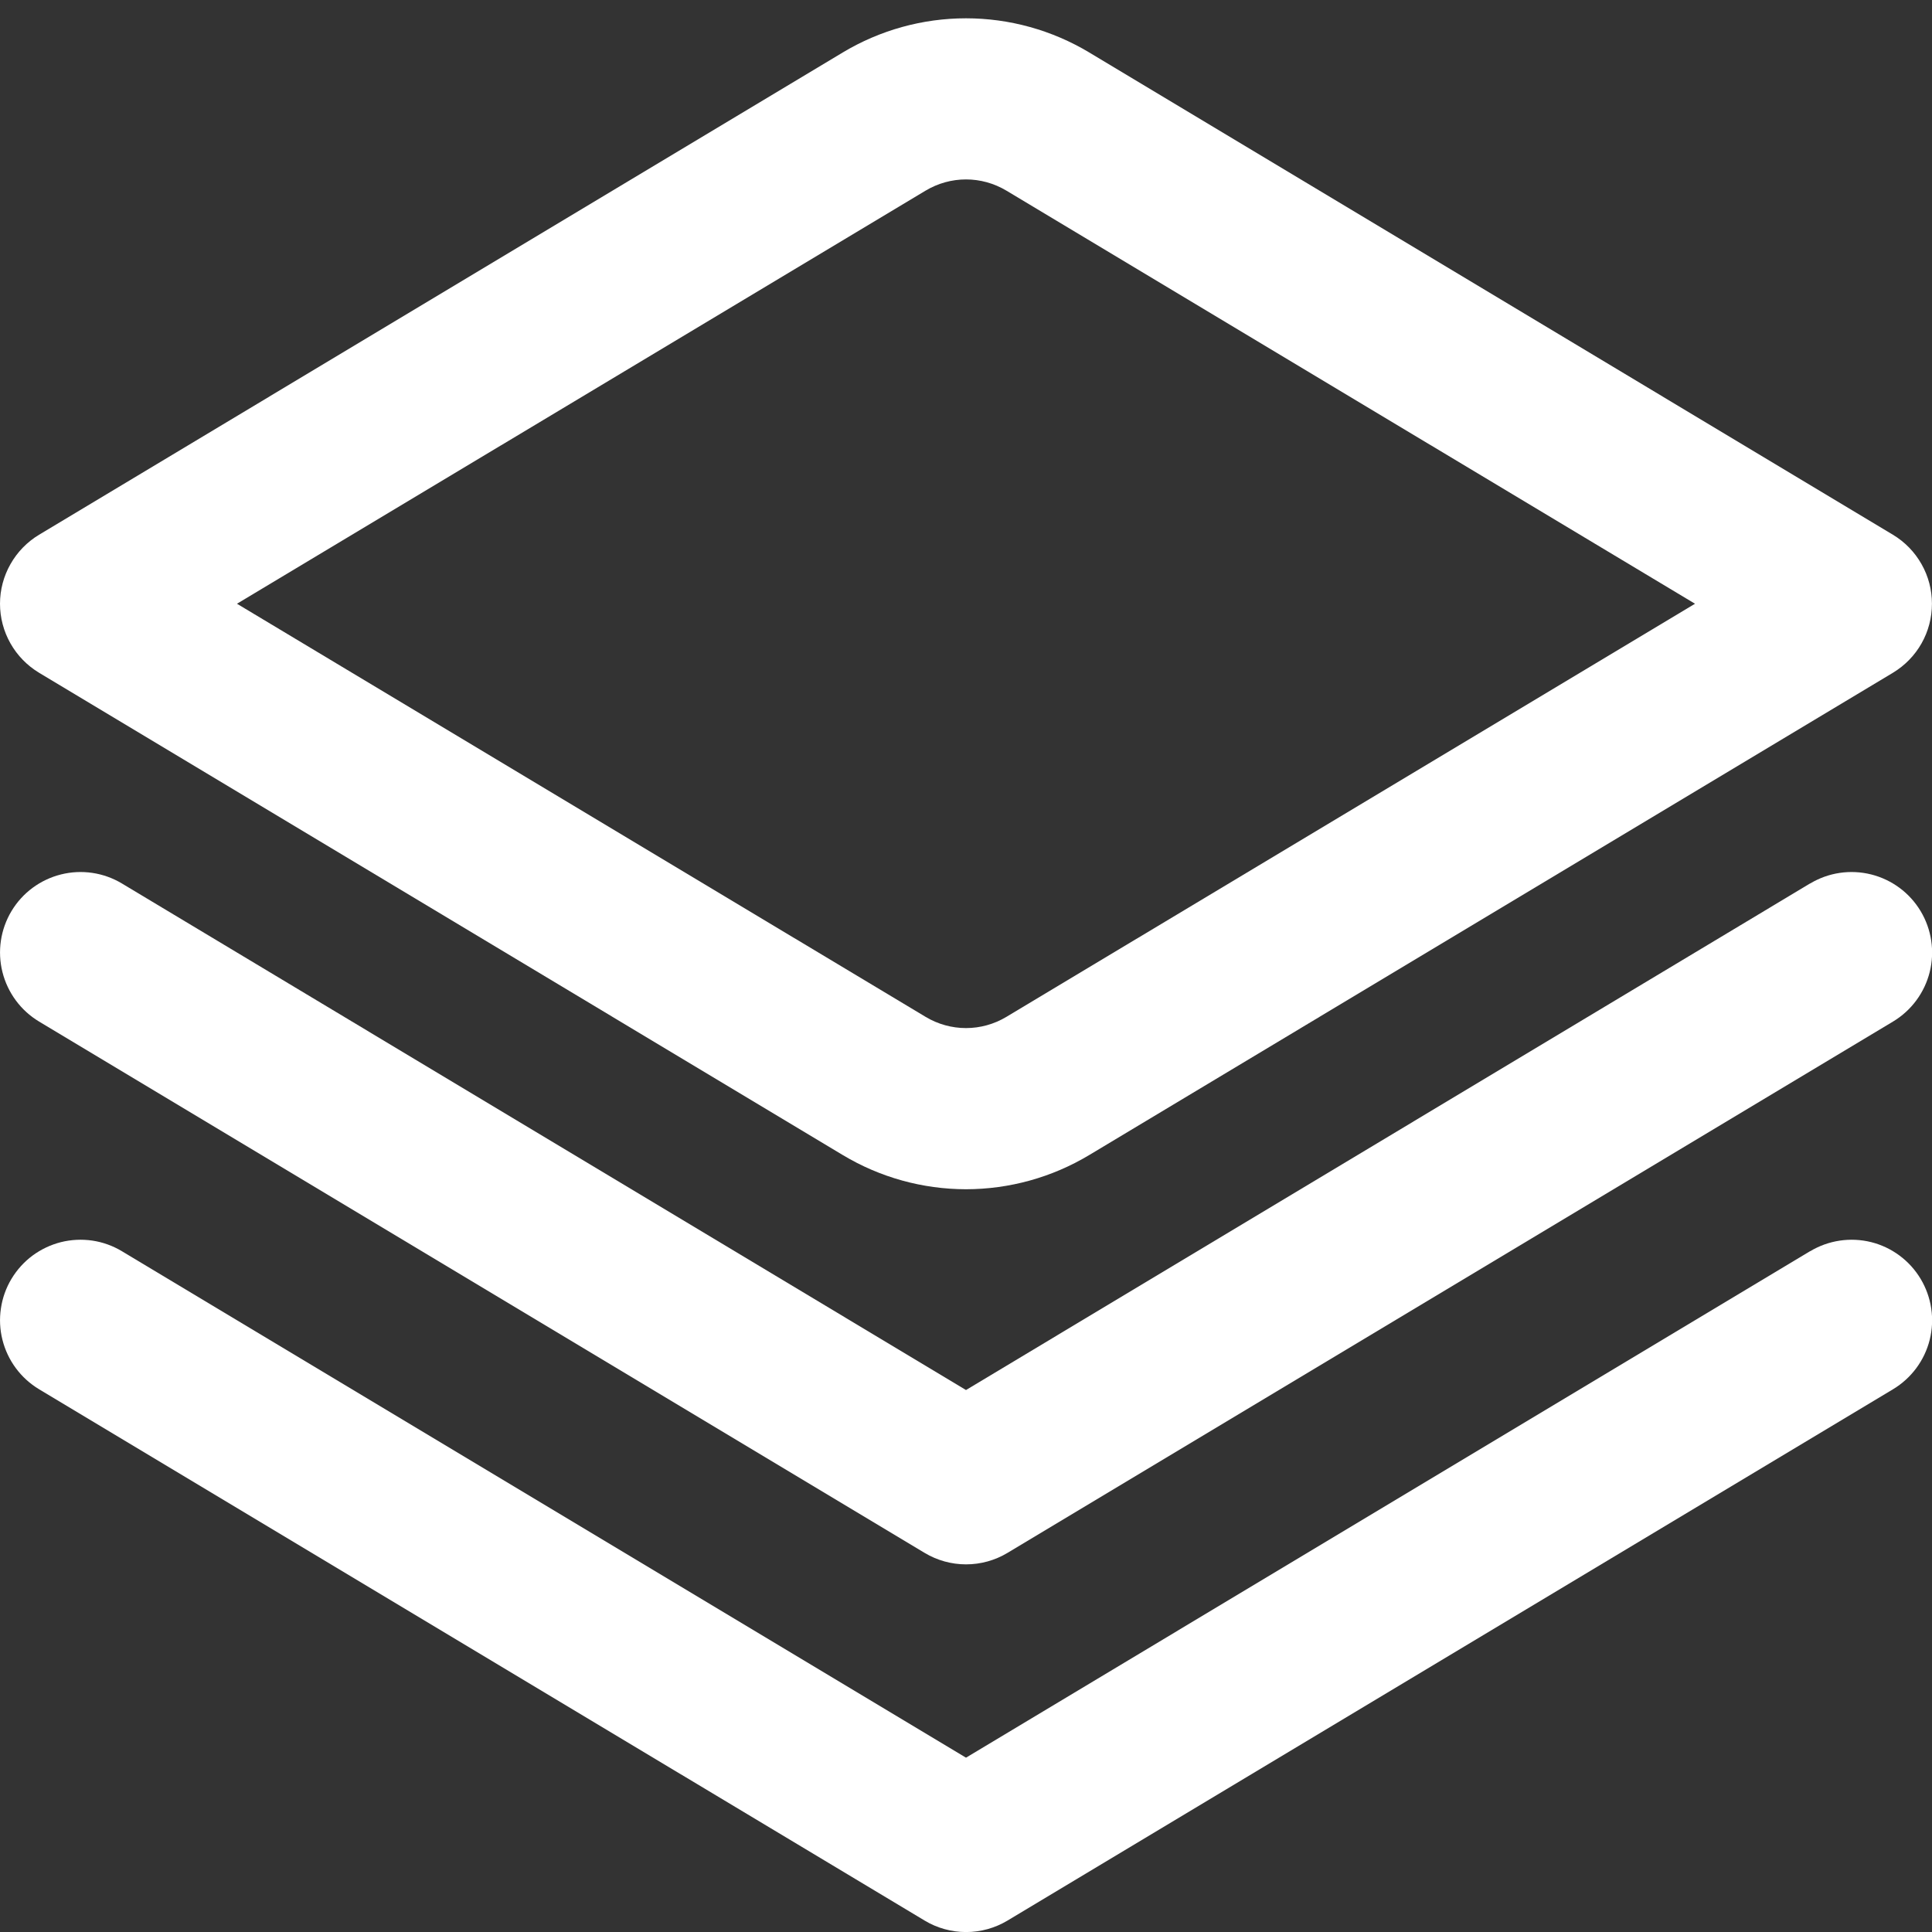 <svg width="38" height="38" viewBox="0 0 38 38" fill="none" xmlns="http://www.w3.org/2000/svg">
<rect x="0" y="0" width="38" height="38" fill="#333333" stroke="none"/>
<path d="M35.601 17.377L19 27.34L2.398 17.377C2.038 17.161 1.607 17.097 1.2 17.199C0.792 17.301 0.442 17.56 0.226 17.92C0.01 18.28 -0.054 18.712 0.048 19.119C0.15 19.526 0.409 19.877 0.769 20.093L18.186 30.543C18.432 30.691 18.714 30.769 19.001 30.769C19.289 30.769 19.57 30.691 19.817 30.543L37.233 20.093C37.593 19.877 37.853 19.526 37.955 19.119C38.057 18.712 37.992 18.28 37.776 17.92C37.56 17.56 37.21 17.301 36.803 17.199C36.395 17.097 35.964 17.161 35.604 17.377H35.601Z" fill="white"/>
<path d="M35.601 24.61L19 34.571L2.398 24.61C2.22 24.503 2.023 24.432 1.817 24.401C1.611 24.371 1.402 24.381 1.2 24.431C0.998 24.482 0.808 24.572 0.641 24.695C0.474 24.819 0.333 24.975 0.226 25.153C0.119 25.331 0.048 25.529 0.018 25.735C-0.013 25.94 -0.003 26.15 0.048 26.352C0.15 26.759 0.409 27.109 0.769 27.325L18.186 37.775C18.432 37.923 18.714 38.001 19.001 38.001C19.289 38.001 19.57 37.923 19.817 37.775L37.233 27.325C37.593 27.109 37.853 26.759 37.955 26.352C38.057 25.944 37.992 25.513 37.776 25.153C37.56 24.793 37.21 24.533 36.803 24.431C36.395 24.33 35.964 24.394 35.604 24.61H35.601Z" fill="white"/>
<path d="M19 23.391C18.146 23.39 17.308 23.158 16.576 22.718L0.768 13.232C0.534 13.091 0.34 12.892 0.206 12.655C0.071 12.417 0 12.148 0 11.875C0 11.602 0.071 11.333 0.206 11.096C0.34 10.858 0.534 10.659 0.768 10.518L16.576 1.032C17.308 0.593 18.146 0.36 19 0.36C19.854 0.36 20.692 0.593 21.424 1.032L37.232 10.518C37.466 10.659 37.66 10.858 37.794 11.096C37.929 11.333 37.999 11.602 37.999 11.875C37.999 12.148 37.929 12.417 37.794 12.655C37.66 12.892 37.466 13.091 37.232 13.232L21.424 22.718C20.692 23.158 19.854 23.39 19 23.391ZM4.661 11.875L18.208 20.002C18.448 20.145 18.721 20.221 19 20.221C19.279 20.221 19.552 20.145 19.792 20.002L33.339 11.875L19.792 3.748C19.552 3.605 19.279 3.529 19 3.529C18.721 3.529 18.448 3.605 18.208 3.748L4.661 11.875Z" fill="white"/>
</svg>

